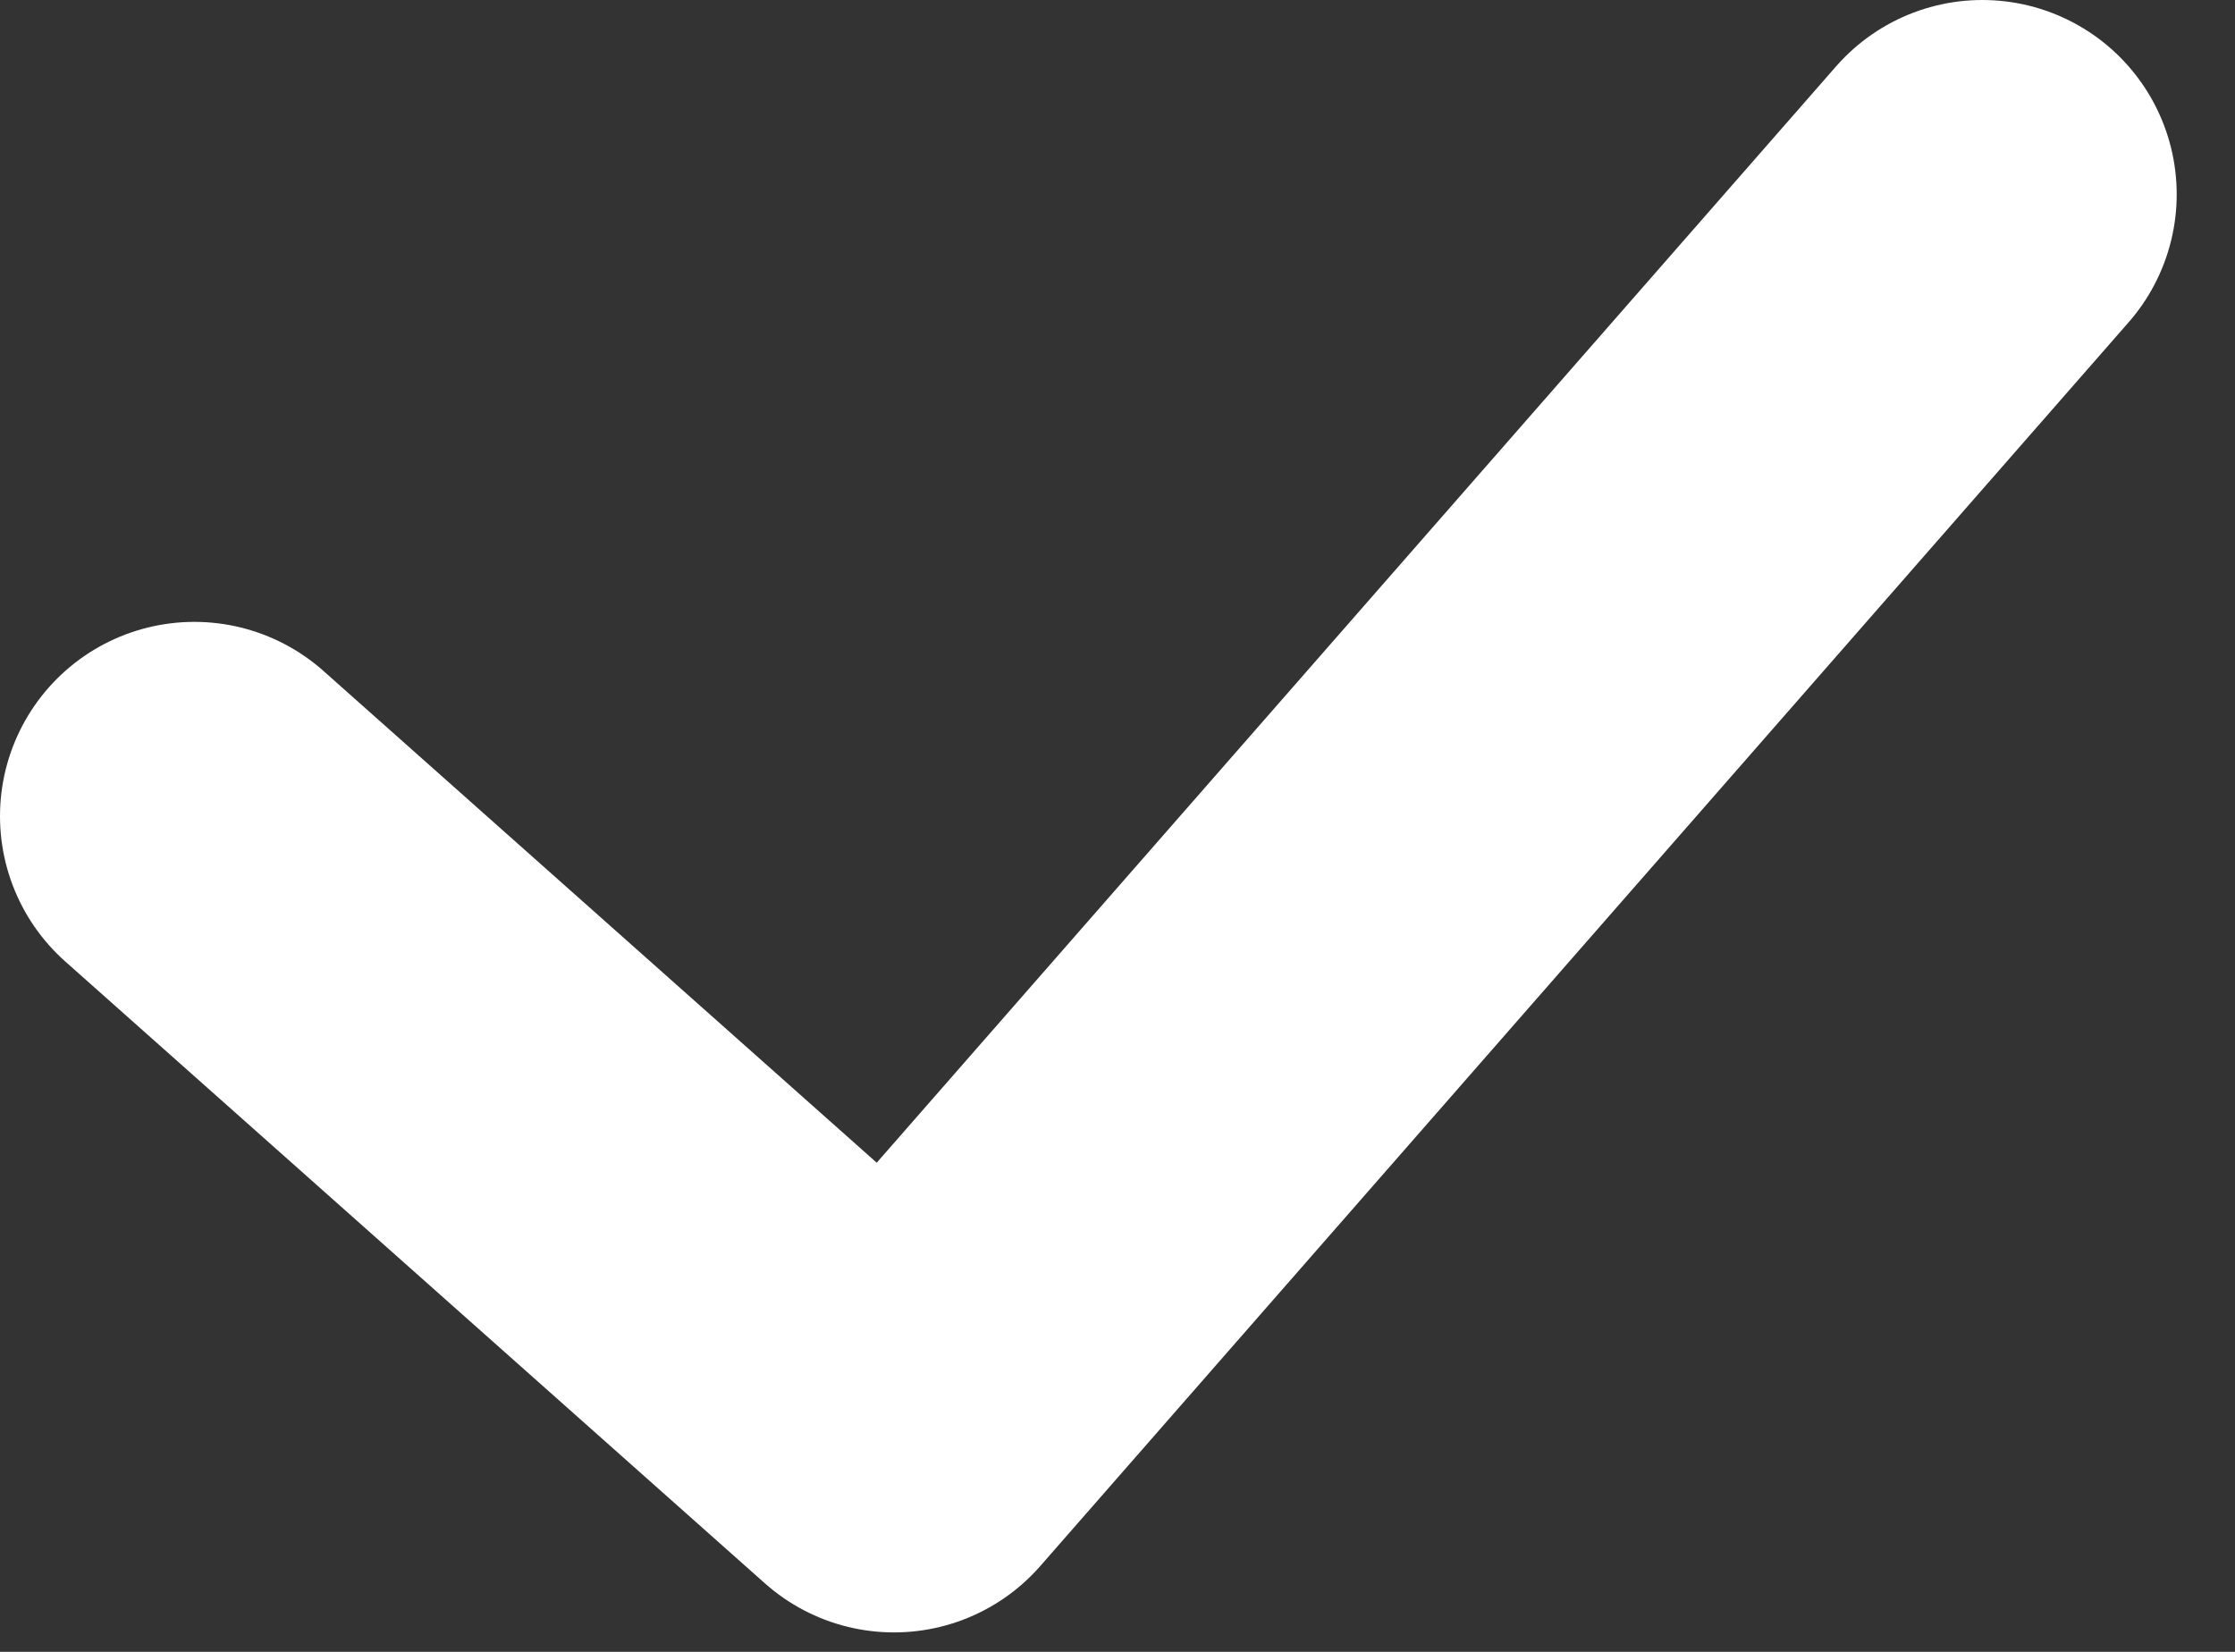 <svg width="23" height="17" viewBox="0 0 23 17" fill="none" xmlns="http://www.w3.org/2000/svg">
<rect x="0" y="0" width="23" height="17" fill="#333333" stroke="none"/>
<path d="M2 8.4L9.2 14.8L20.4 2" stroke="white" stroke-width="4" stroke-linecap="round" stroke-linejoin="round"/>
</svg>
